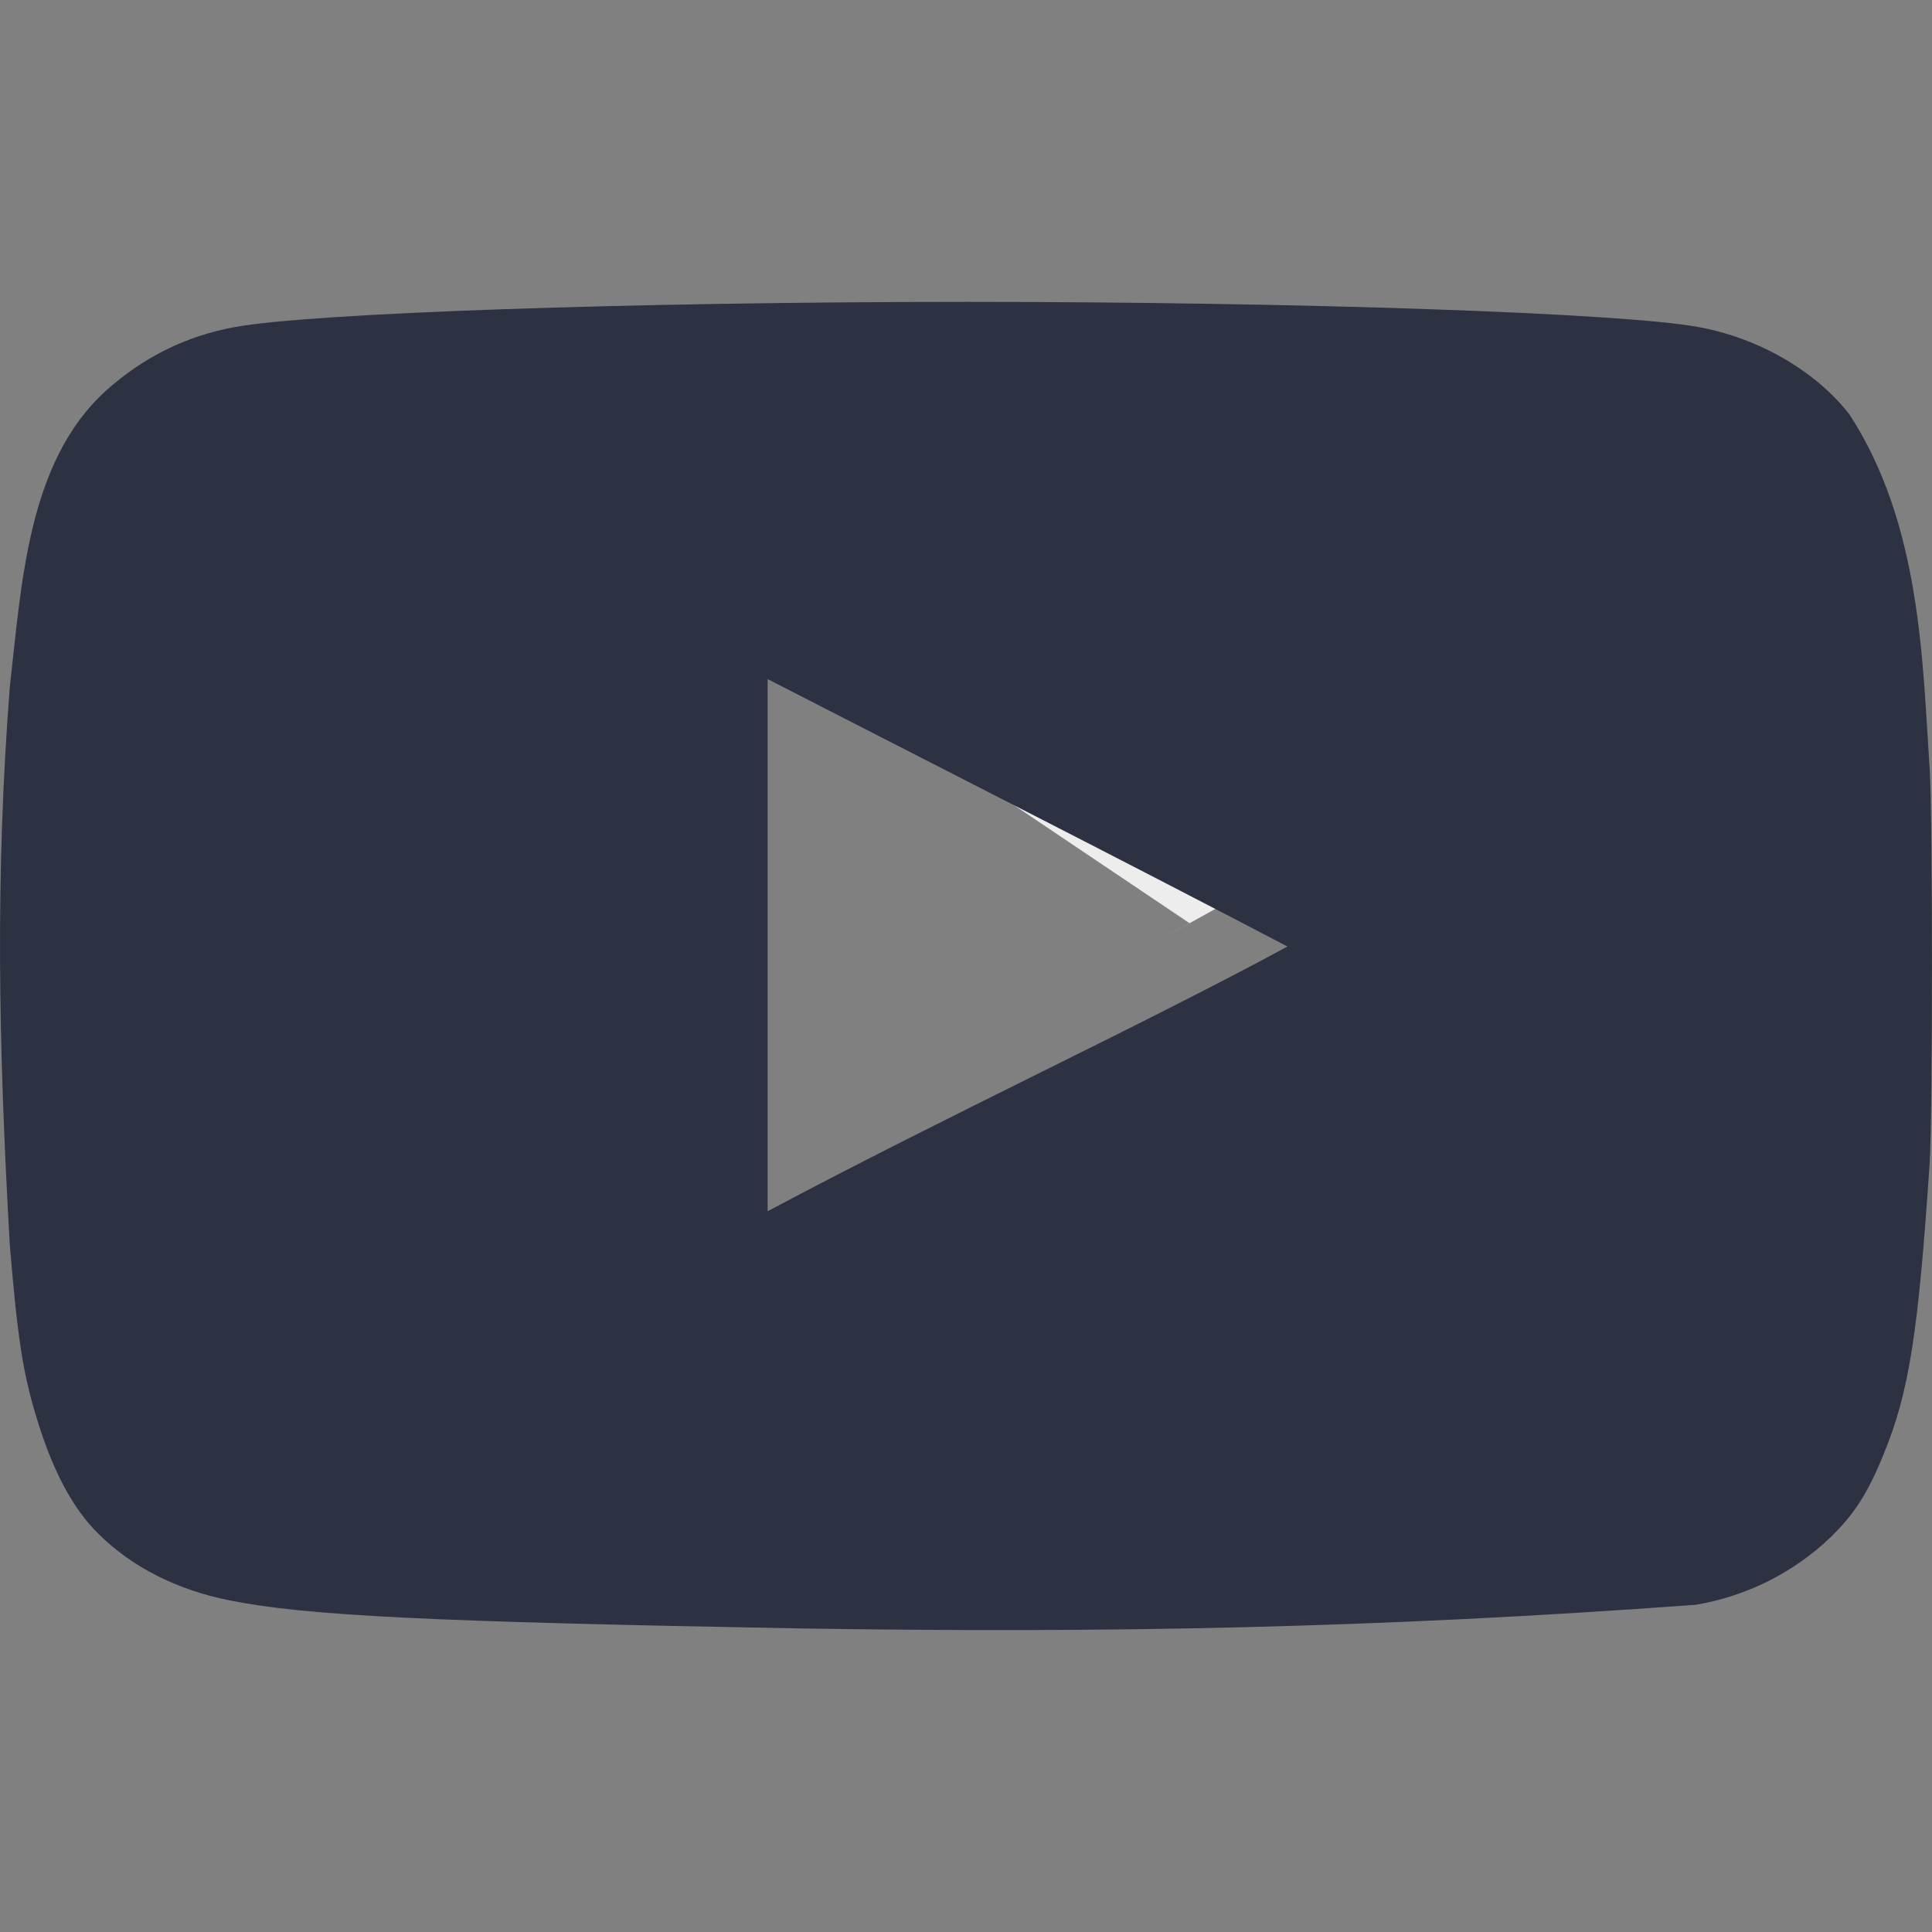 <svg width="16" height="16" viewBox="0 0 16 16" fill="none" xmlns="http://www.w3.org/2000/svg">
<rect x="0" y="0" width="16" height="16" fill="#808080" stroke="none"/>
<path d="M10.352 7.368C8.941 6.615 6.211 5.198 6.211 5.198L9.852 7.646C9.852 7.646 9.188 8.013 10.352 7.368Z" fill="#EDEDED"/>
<path d="M6.626 13.486C3.579 13.431 2.539 13.382 1.899 13.253C1.466 13.167 1.09 12.977 0.814 12.701C0.601 12.492 0.432 12.173 0.3 11.731C0.187 11.363 0.143 11.056 0.081 10.307C-0.015 8.617 -0.038 7.235 0.081 5.691C0.179 4.839 0.226 3.827 0.877 3.236C1.184 2.96 1.541 2.782 1.943 2.709C2.57 2.592 5.241 2.5 8.006 2.5C10.765 2.5 13.442 2.592 14.069 2.709C14.571 2.801 15.041 3.077 15.317 3.433C15.911 4.347 15.921 5.484 15.981 6.373C16.006 6.797 16.006 9.202 15.981 9.626C15.887 11.031 15.812 11.528 15.599 12.044C15.467 12.369 15.355 12.541 15.16 12.731C14.854 13.024 14.465 13.219 14.044 13.29C11.407 13.484 9.168 13.526 6.626 13.486ZM10.665 7.84C9.197 7.072 7.793 6.361 6.357 5.624V10.031C7.868 9.227 9.461 8.49 10.671 7.834L10.665 7.84Z" fill="#2C3242"/>
</svg>
